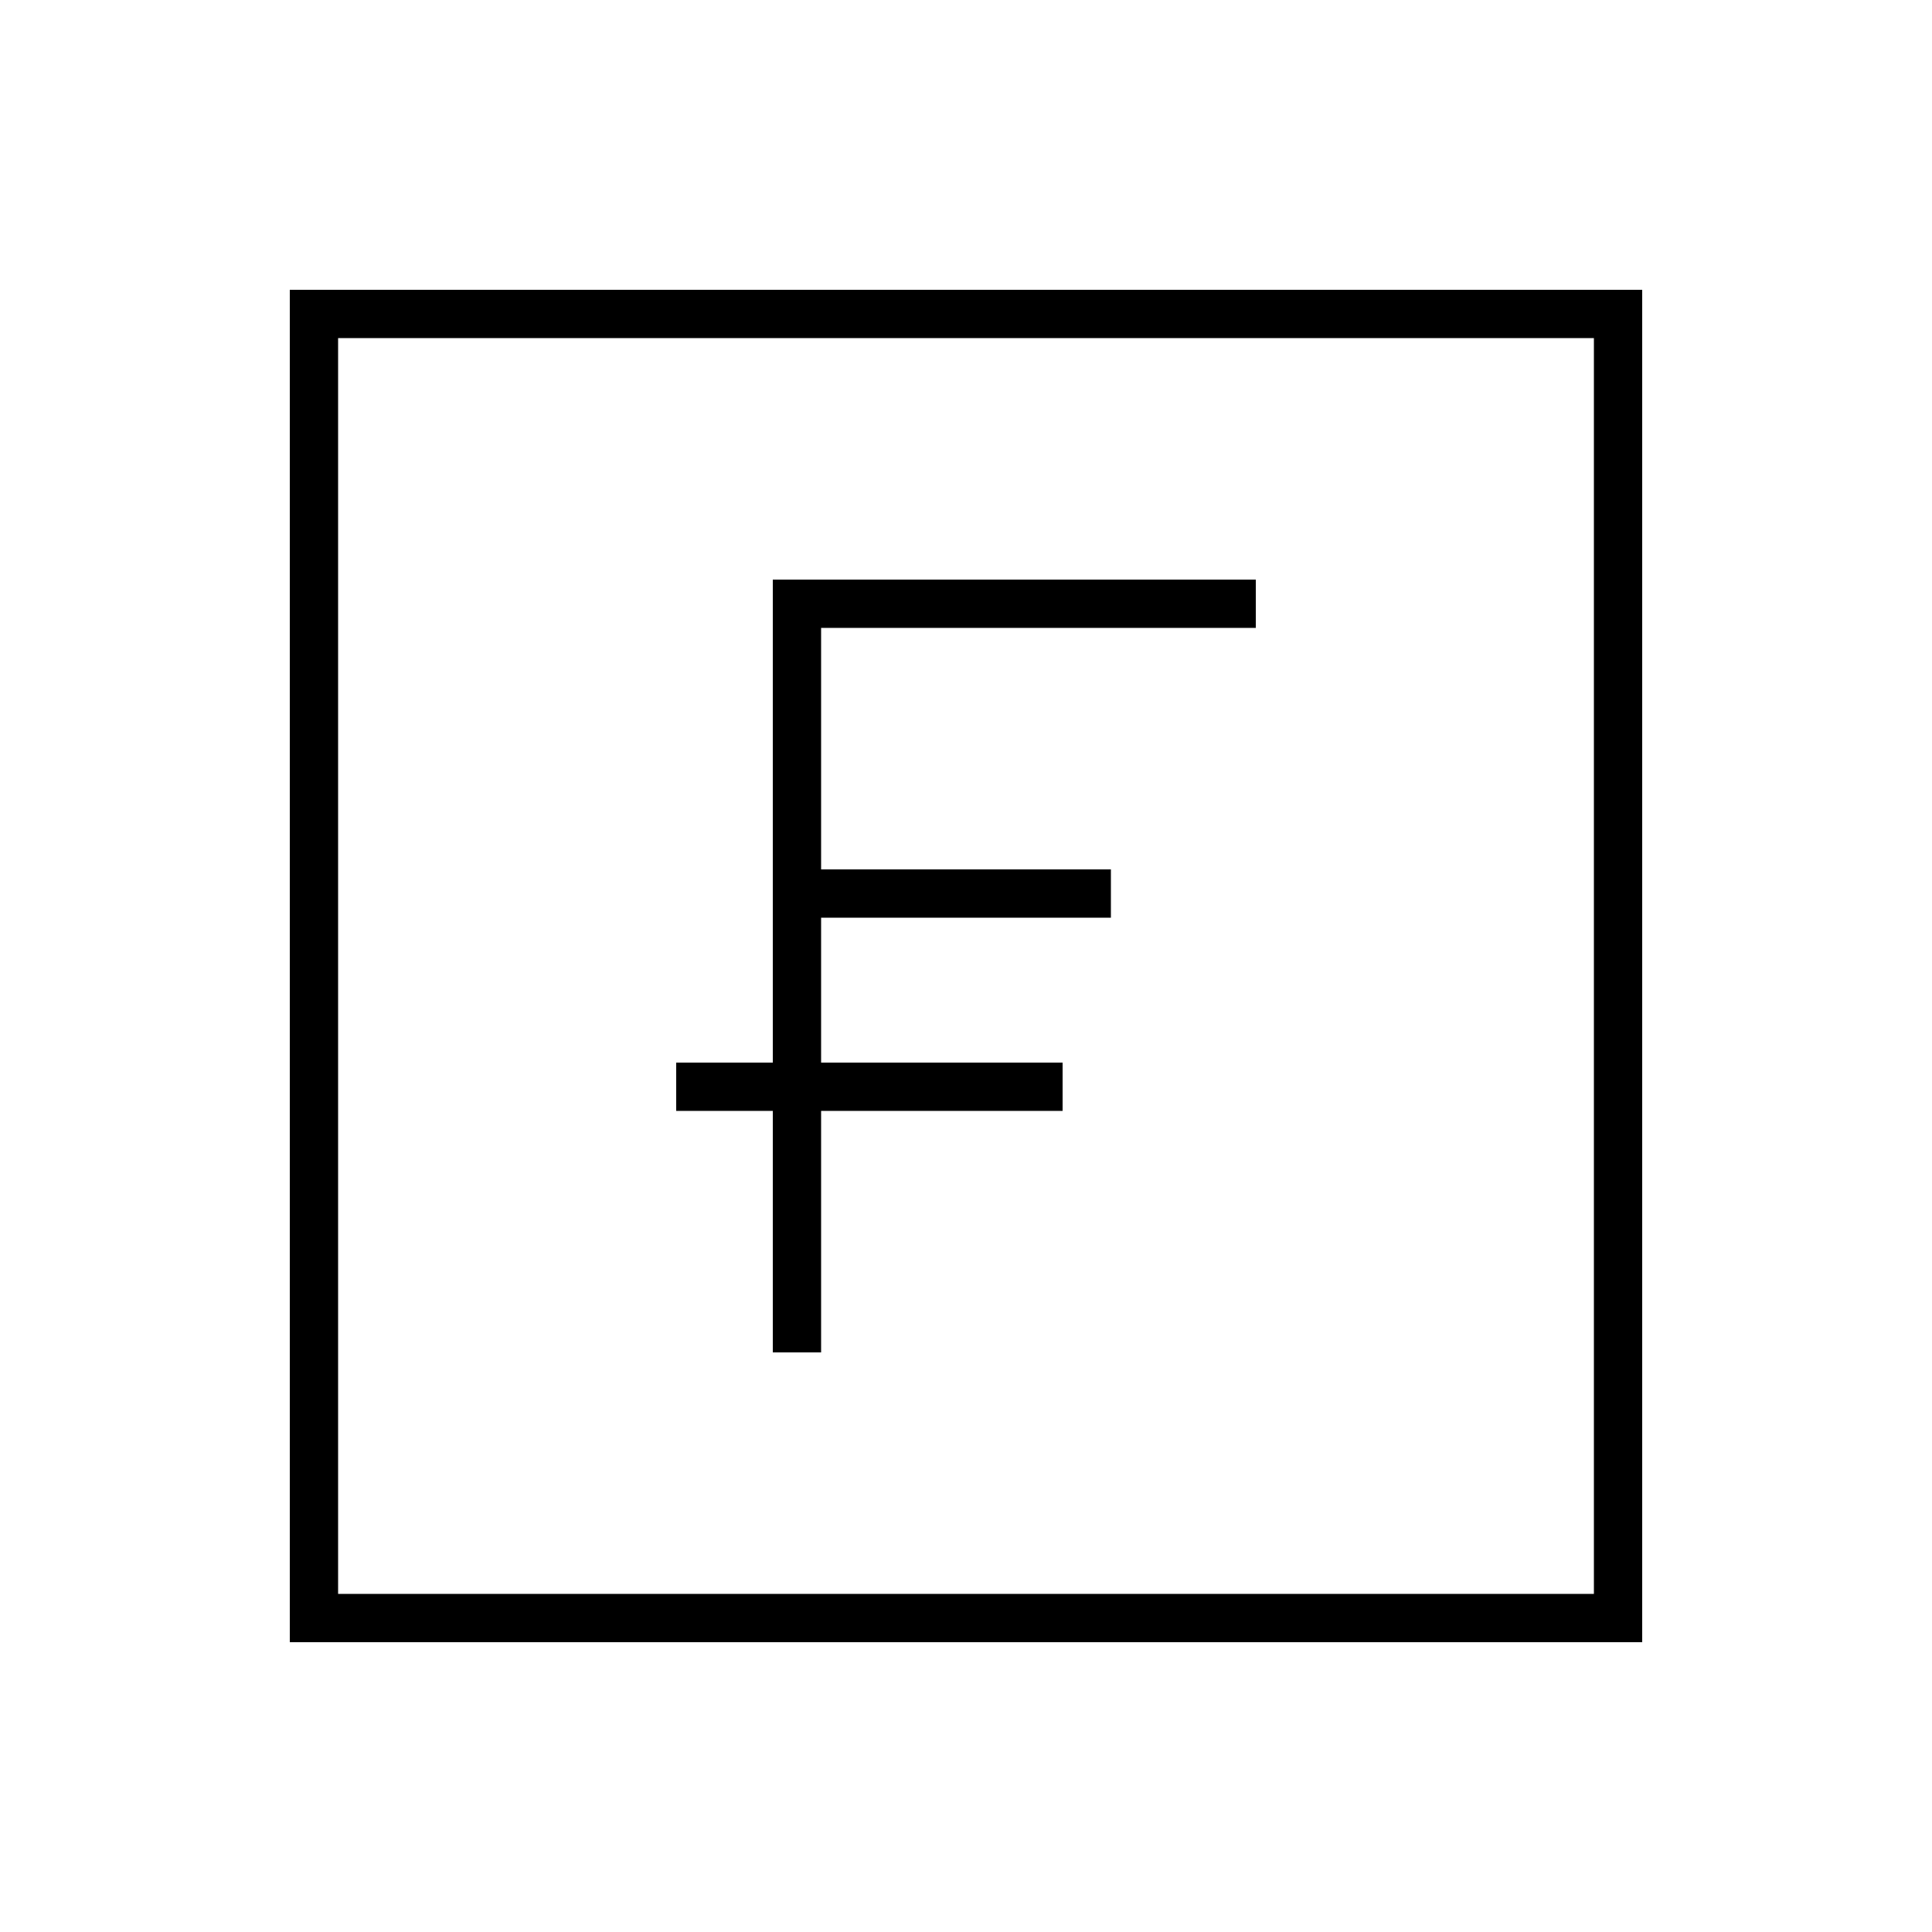 <svg xmlns="http://www.w3.org/2000/svg" viewBox="0 0 640 640"><!--! Font Awesome Pro 7.1.0 by @fontawesome - https://fontawesome.com License - https://fontawesome.com/license (Commercial License) Copyright 2025 Fonticons, Inc. --><path fill="currentColor" d="M112 112L112 528L528 528L528 112L112 112zM96 96L544 96L544 544L96 544L96 96zM256 192L416 192L416 208L272 208L272 288L368 288L368 304L272 304L272 352L352 352L352 368L272 368L272 448L256 448L256 368L224 368L224 352L256 352L256 192z"/></svg>